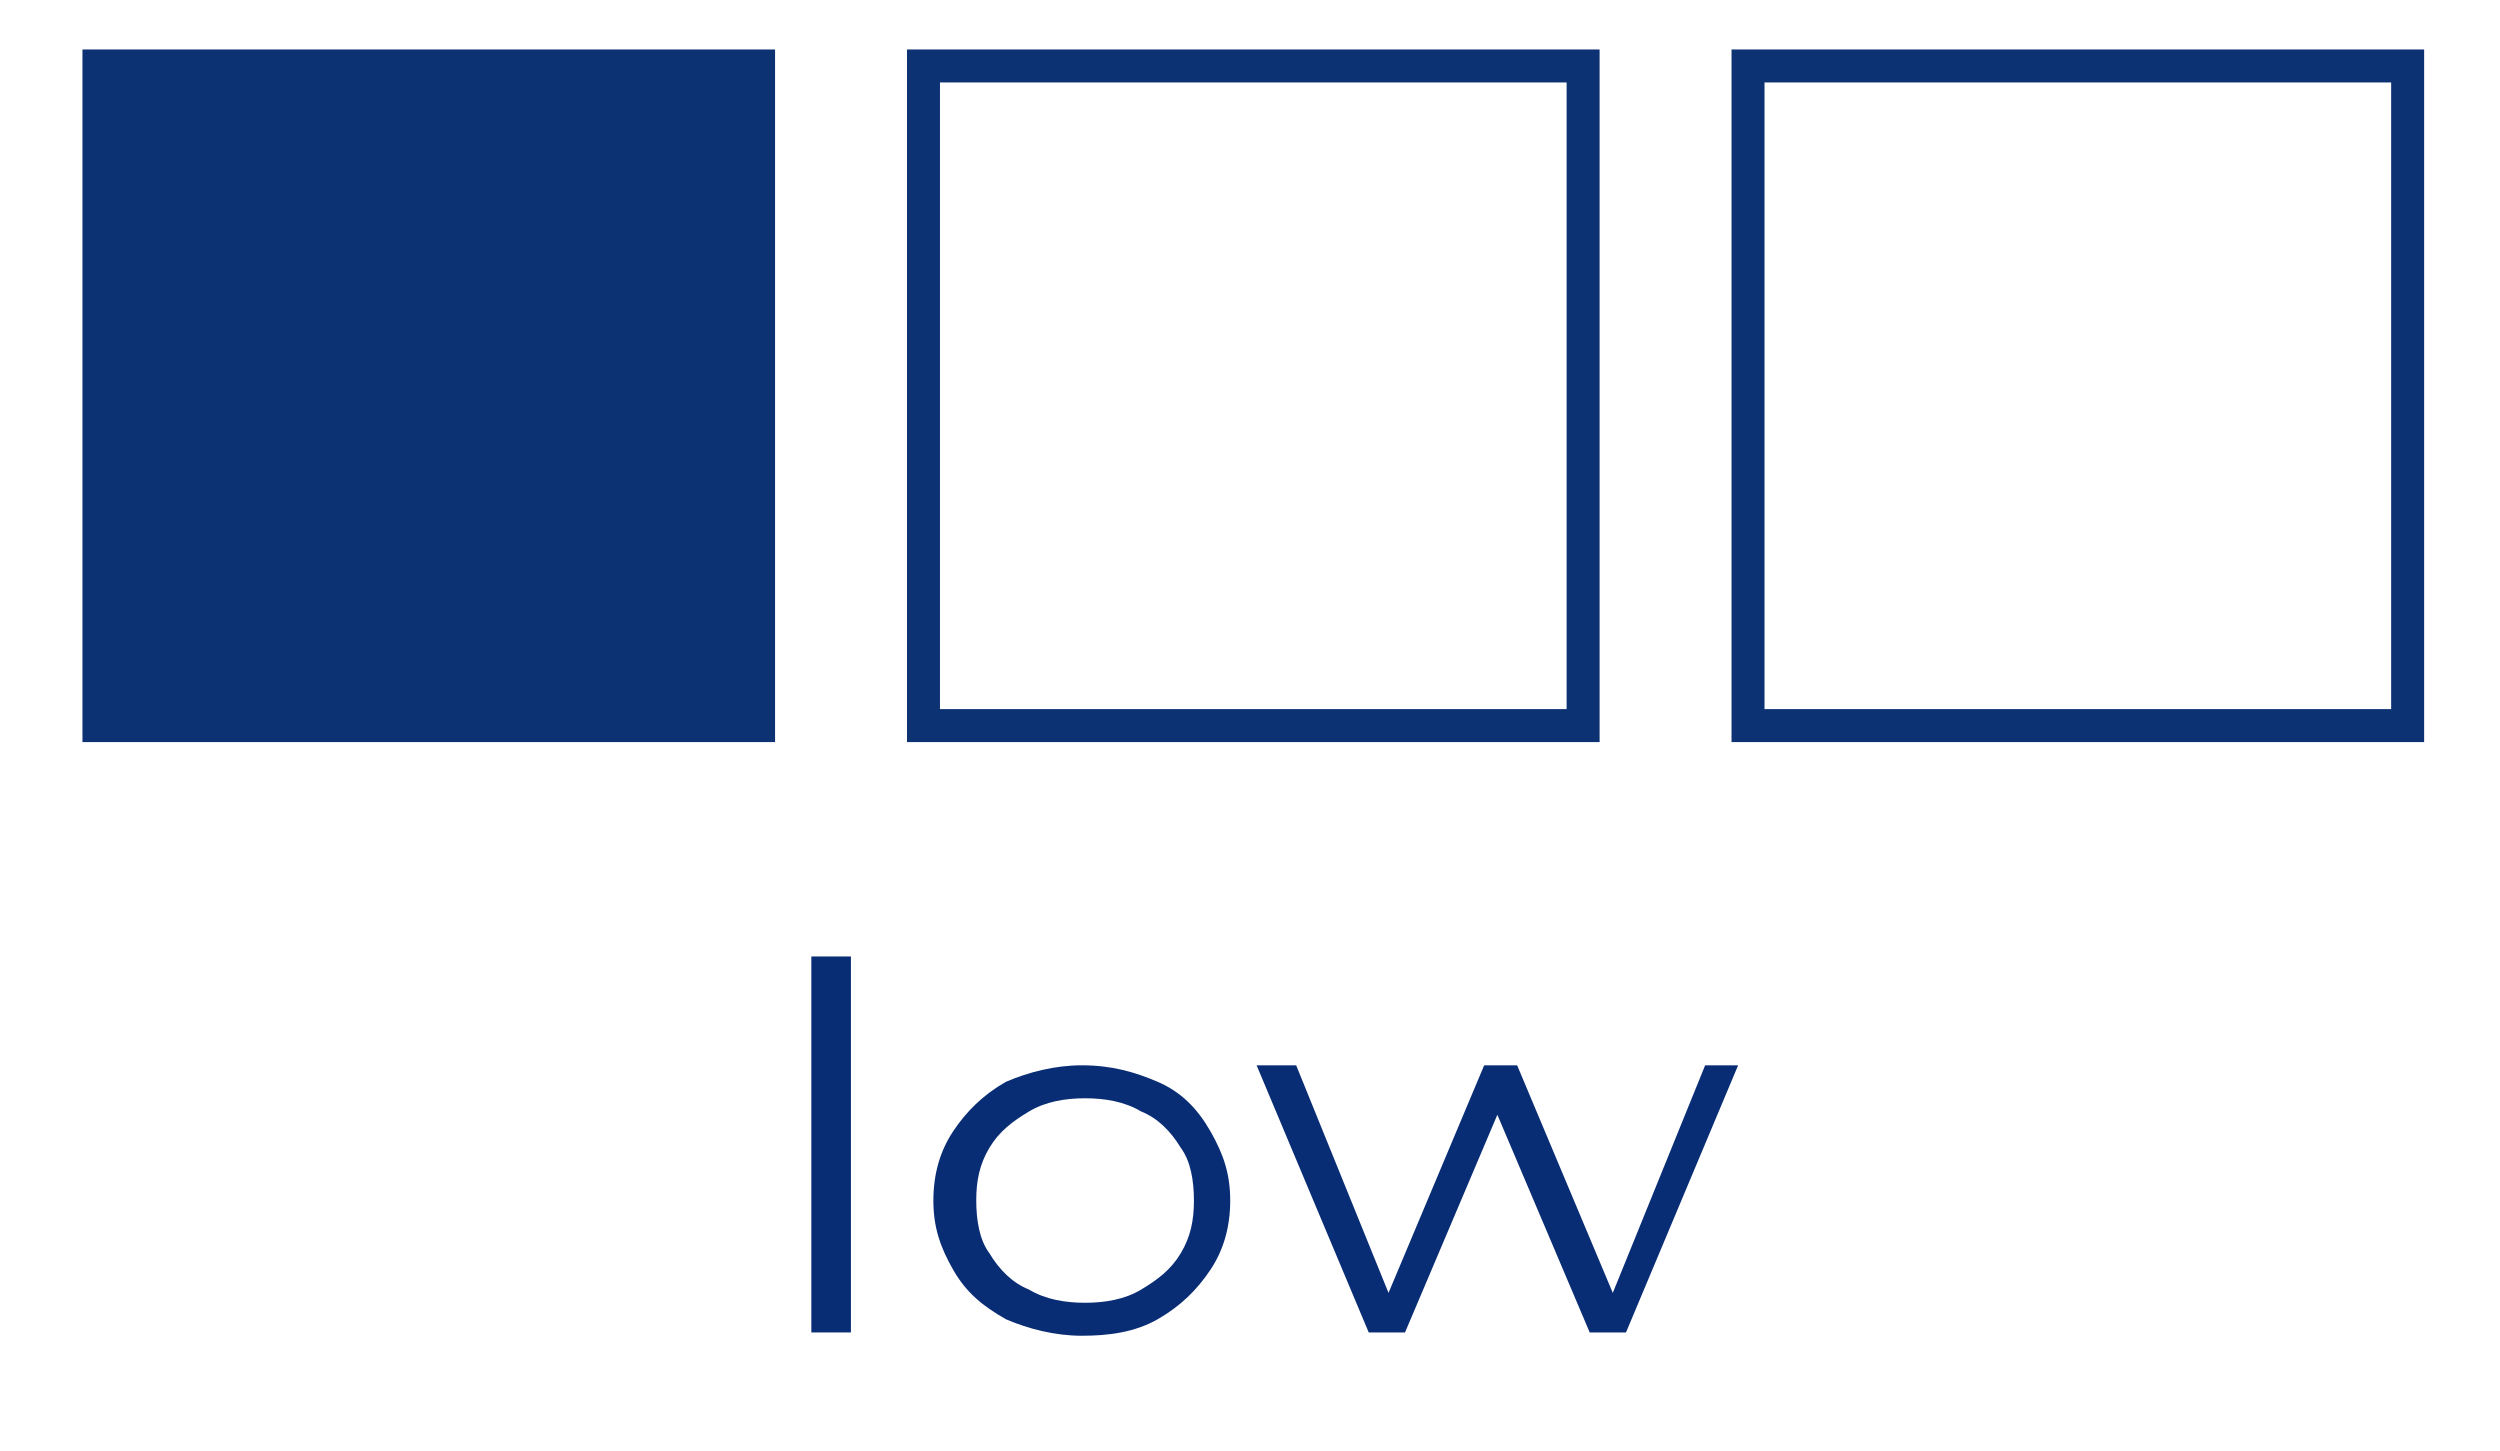 <?xml version="1.0" encoding="UTF-8"?> <!-- Generator: Adobe Illustrator 23.0.6, SVG Export Plug-In . SVG Version: 6.00 Build 0) --> <svg xmlns="http://www.w3.org/2000/svg" xmlns:xlink="http://www.w3.org/1999/xlink" id="Warstwa_1" x="0px" y="0px" viewBox="0 0 75.8 44" style="enable-background:new 0 0 75.8 44;" xml:space="preserve"> <style type="text/css"> .st0{fill:#0D3274;} .st1{fill:#092D74;} </style> <title>PGE-grafiki</title> <rect x="2.5" y="1.5" class="st0" width="21" height="21"></rect> <path class="st0" d="M47.5,2.5v19h-19v-19L47.5,2.5 M48.5,1.5h-21v21h21V1.5z"></path> <path class="st0" d="M72.5,2.5v19h-19v-19L72.5,2.5 M73.5,1.5h-21v21h21V1.5z"></path> <g> <g> <path class="st1" d="M24.6,29h1.2v11.4h-1.2V29z"></path> <path class="st1" d="M30.5,40c-0.7-0.4-1.2-0.8-1.6-1.5s-0.6-1.3-0.6-2.1c0-0.8,0.2-1.5,0.6-2.1s0.9-1.1,1.6-1.5 c0.7-0.3,1.5-0.5,2.3-0.5c0.9,0,1.6,0.2,2.3,0.5s1.2,0.8,1.6,1.5s0.6,1.3,0.6,2.1c0,0.8-0.2,1.5-0.6,2.1s-0.9,1.1-1.6,1.5 s-1.5,0.5-2.3,0.5C32,40.5,31.2,40.3,30.5,40z M34.6,39.1c0.5-0.3,0.9-0.6,1.2-1.1c0.3-0.5,0.4-1,0.4-1.6c0-0.6-0.1-1.2-0.4-1.6 c-0.3-0.5-0.7-0.9-1.2-1.1c-0.5-0.3-1.1-0.4-1.7-0.4c-0.6,0-1.2,0.1-1.7,0.4c-0.5,0.3-0.9,0.6-1.2,1.1s-0.4,1-0.4,1.6 c0,0.6,0.1,1.2,0.4,1.6c0.3,0.5,0.7,0.9,1.2,1.1c0.5,0.3,1.1,0.4,1.7,0.4C33.5,39.5,34.1,39.4,34.6,39.1z"></path> <path class="st1" d="M52.7,32.3l-3.4,8.1h-1.1l-2.8-6.6l-2.8,6.6h-1.1l-3.4-8.1h1.2l2.8,6.9l2.9-6.9h1l2.9,6.9l2.8-6.9H52.7z"></path> </g> </g> </svg> 